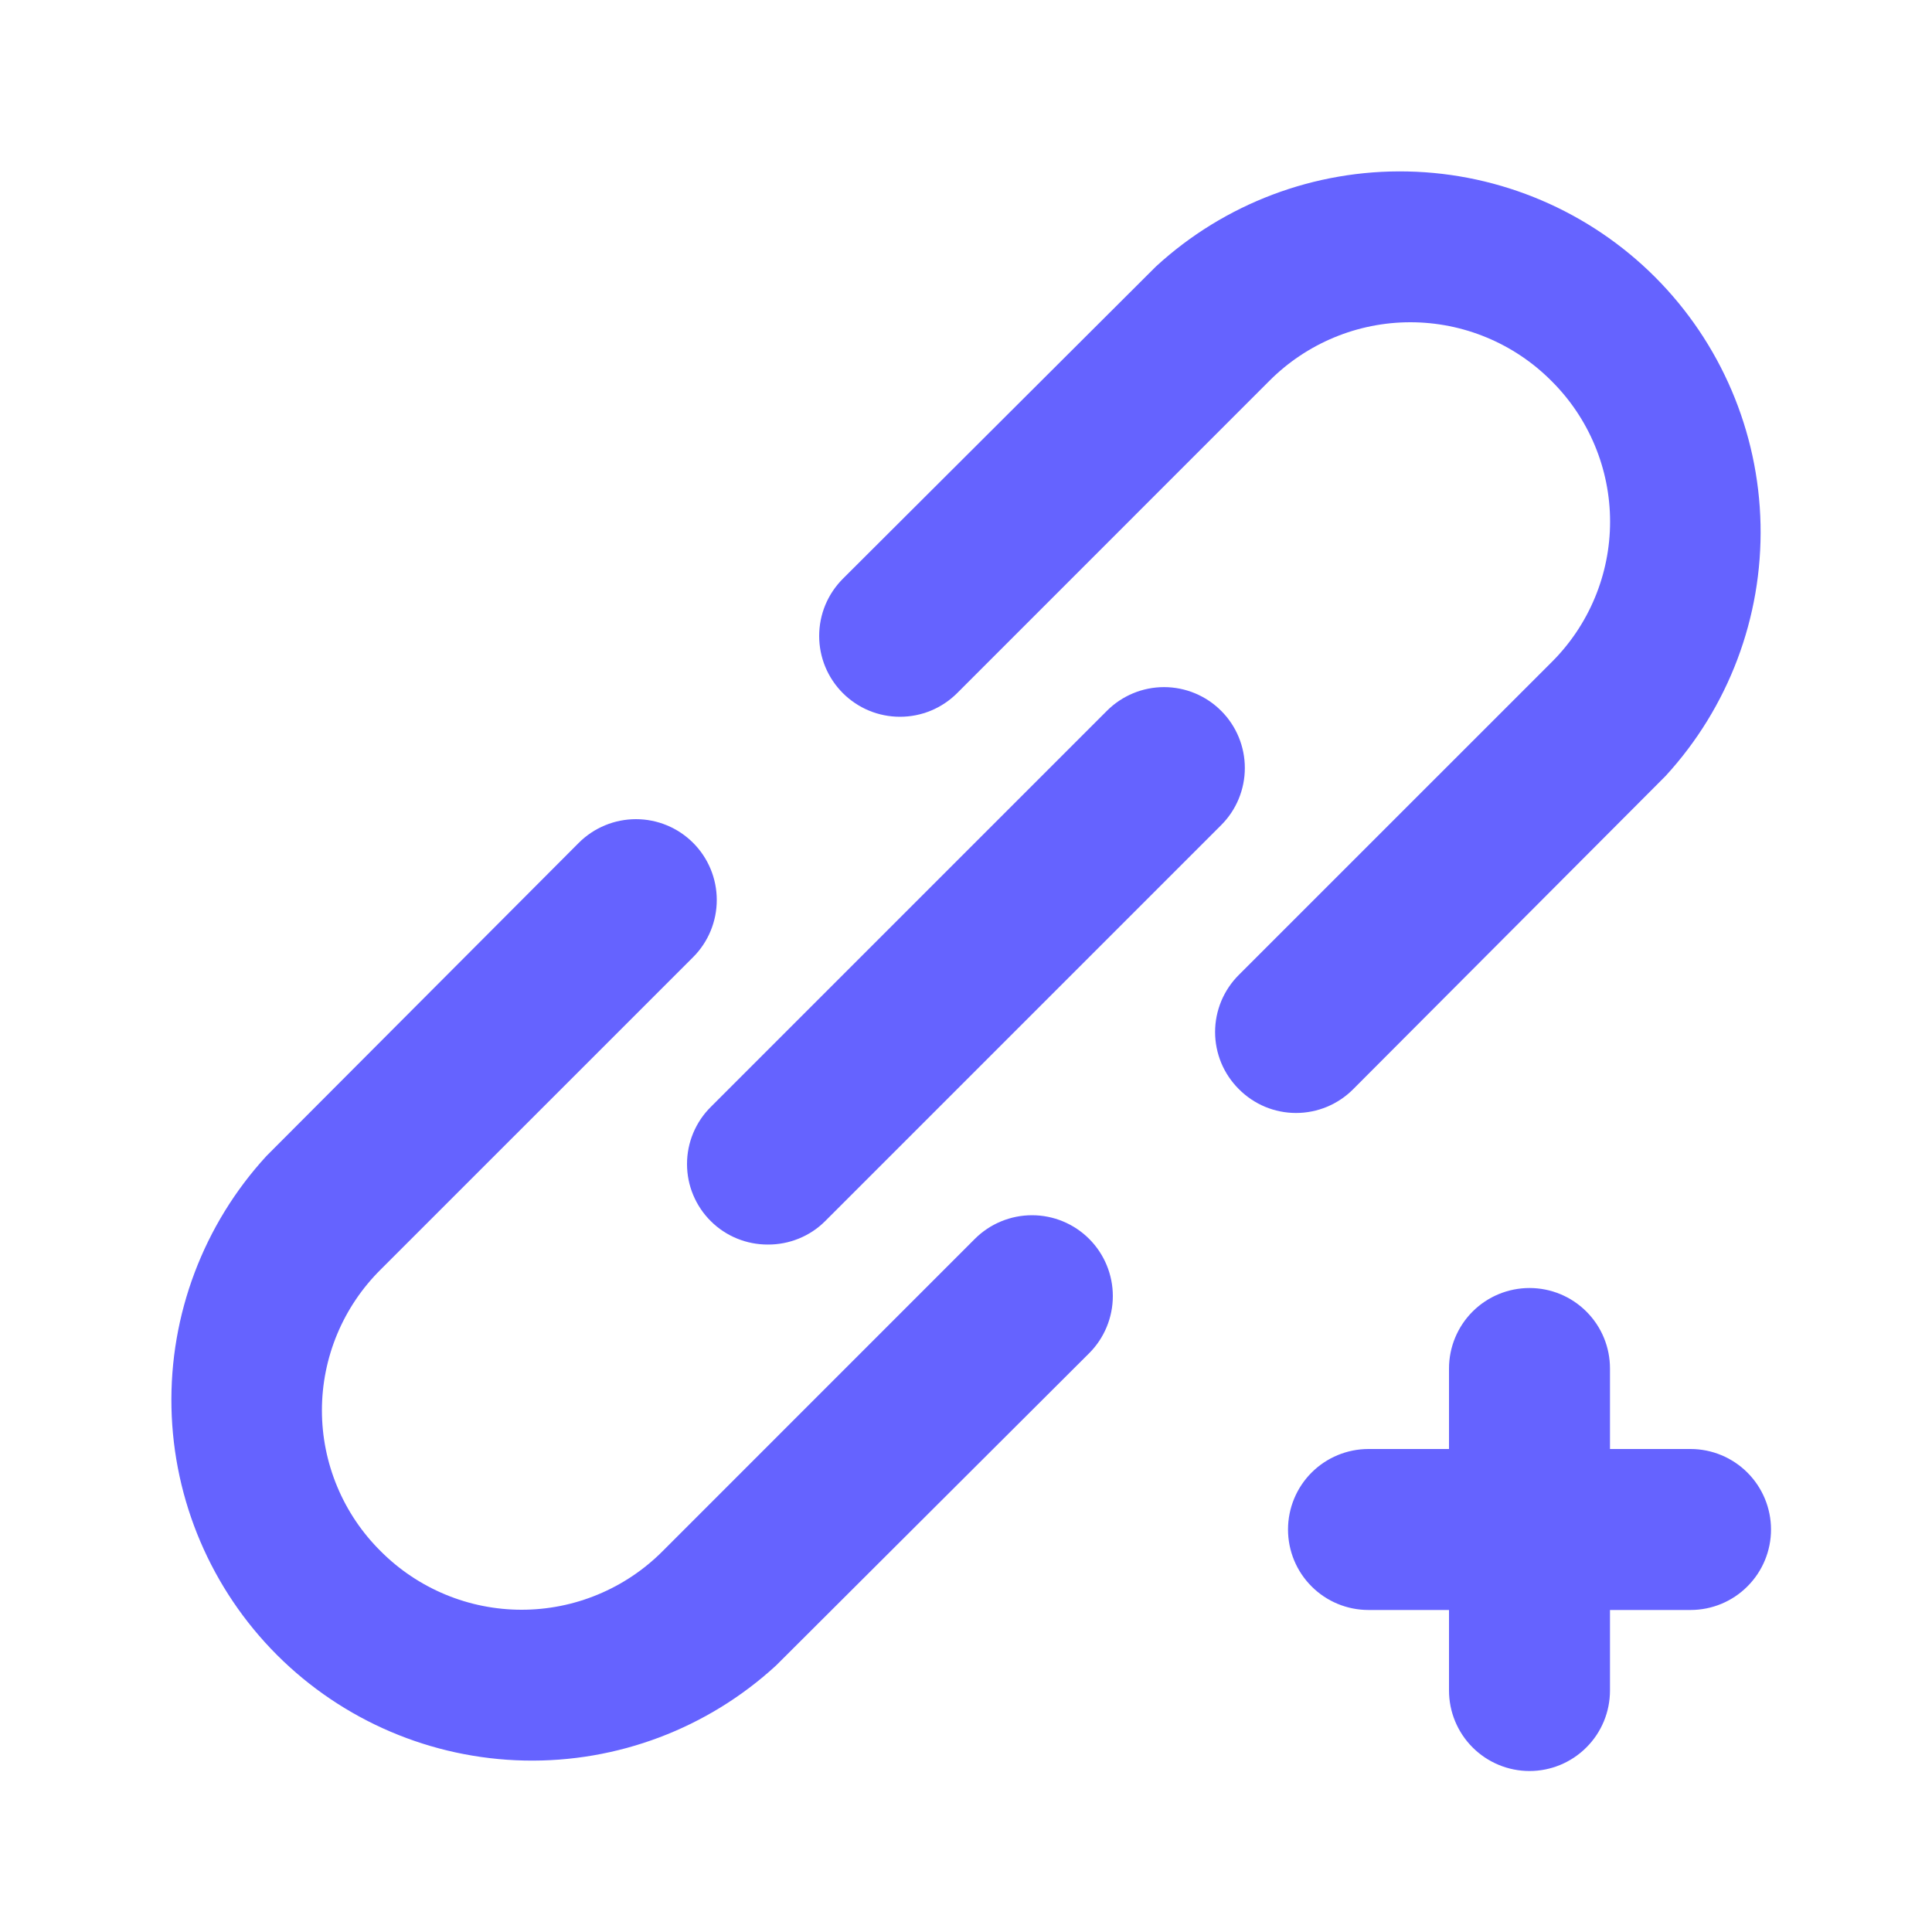<svg width="40" height="40" viewBox="0 0 40 40" fill="none" xmlns="http://www.w3.org/2000/svg">
<path d="M20.183 25.65L13.717 32.117C13.334 32.501 12.88 32.805 12.379 33.013C11.879 33.221 11.342 33.328 10.8 33.328C10.258 33.328 9.721 33.221 9.221 33.013C8.72 32.805 8.266 32.501 7.883 32.117C7.497 31.735 7.191 31.281 6.982 30.78C6.773 30.28 6.665 29.743 6.665 29.2C6.665 28.657 6.773 28.12 6.982 27.619C7.191 27.119 7.497 26.665 7.883 26.283L14.35 19.817C14.664 19.503 14.84 19.077 14.84 18.633C14.84 18.189 14.664 17.764 14.35 17.45C14.036 17.136 13.611 16.96 13.167 16.96C12.723 16.96 12.297 17.136 11.983 17.45L5.517 23.933C4.214 25.351 3.509 27.218 3.55 29.143C3.591 31.068 4.374 32.903 5.735 34.265C7.097 35.626 8.932 36.409 10.857 36.45C12.782 36.491 14.649 35.786 16.067 34.483L22.55 28.017C22.864 27.703 23.04 27.277 23.04 26.833C23.04 26.39 22.864 25.964 22.55 25.65C22.236 25.336 21.811 25.16 21.367 25.16C20.923 25.16 20.497 25.336 20.183 25.65ZM14.717 25.283C14.872 25.438 15.057 25.56 15.26 25.643C15.463 25.726 15.681 25.768 15.9 25.767C16.119 25.768 16.337 25.726 16.54 25.643C16.743 25.56 16.928 25.438 17.083 25.283L25.283 17.083C25.597 16.77 25.773 16.344 25.773 15.9C25.773 15.456 25.597 15.03 25.283 14.717C24.97 14.403 24.544 14.226 24.1 14.226C23.656 14.226 23.23 14.403 22.917 14.717L14.717 22.917C14.56 23.072 14.437 23.256 14.352 23.459C14.267 23.662 14.224 23.88 14.224 24.1C14.224 24.32 14.267 24.538 14.352 24.741C14.437 24.944 14.56 25.128 14.717 25.283ZM35 30H33.333V28.333C33.333 27.891 33.158 27.467 32.845 27.155C32.533 26.842 32.109 26.667 31.667 26.667C31.225 26.667 30.801 26.842 30.488 27.155C30.176 27.467 30 27.891 30 28.333V30H28.333C27.891 30 27.467 30.176 27.155 30.488C26.842 30.801 26.667 31.225 26.667 31.667C26.667 32.109 26.842 32.533 27.155 32.845C27.467 33.158 27.891 33.333 28.333 33.333H30V35C30 35.442 30.176 35.866 30.488 36.178C30.801 36.491 31.225 36.667 31.667 36.667C32.109 36.667 32.533 36.491 32.845 36.178C33.158 35.866 33.333 35.442 33.333 35V33.333H35C35.442 33.333 35.866 33.158 36.178 32.845C36.491 32.533 36.667 32.109 36.667 31.667C36.667 31.225 36.491 30.801 36.178 30.488C35.866 30.176 35.442 30 35 30ZM28.017 22.55L34.483 16.067C35.786 14.649 36.491 12.782 36.45 10.857C36.409 8.932 35.626 7.097 34.265 5.735C32.903 4.374 31.068 3.591 29.143 3.55C27.218 3.509 25.351 4.214 23.933 5.517L17.45 11.983C17.295 12.139 17.171 12.323 17.087 12.526C17.003 12.729 16.96 12.947 16.96 13.167C16.96 13.386 17.003 13.604 17.087 13.807C17.171 14.01 17.295 14.195 17.45 14.35C17.605 14.505 17.79 14.629 17.993 14.713C18.196 14.797 18.414 14.84 18.633 14.84C18.853 14.84 19.071 14.797 19.274 14.713C19.477 14.629 19.661 14.505 19.817 14.35L26.283 7.883C26.666 7.499 27.12 7.195 27.621 6.987C28.121 6.779 28.658 6.672 29.2 6.672C29.742 6.672 30.279 6.779 30.779 6.987C31.28 7.195 31.734 7.499 32.117 7.883C32.503 8.265 32.809 8.719 33.018 9.22C33.227 9.72 33.335 10.257 33.335 10.8C33.335 11.343 33.227 11.88 33.018 12.38C32.809 12.881 32.503 13.335 32.117 13.717L25.65 20.183C25.494 20.338 25.37 20.523 25.285 20.726C25.201 20.929 25.157 21.147 25.157 21.367C25.157 21.587 25.201 21.805 25.285 22.008C25.37 22.211 25.494 22.395 25.65 22.55C25.805 22.706 25.989 22.83 26.192 22.915C26.395 22.999 26.613 23.043 26.833 23.043C27.053 23.043 27.271 22.999 27.474 22.915C27.677 22.83 27.862 22.706 28.017 22.55Z" fill="#6563FF"/>
</svg>
